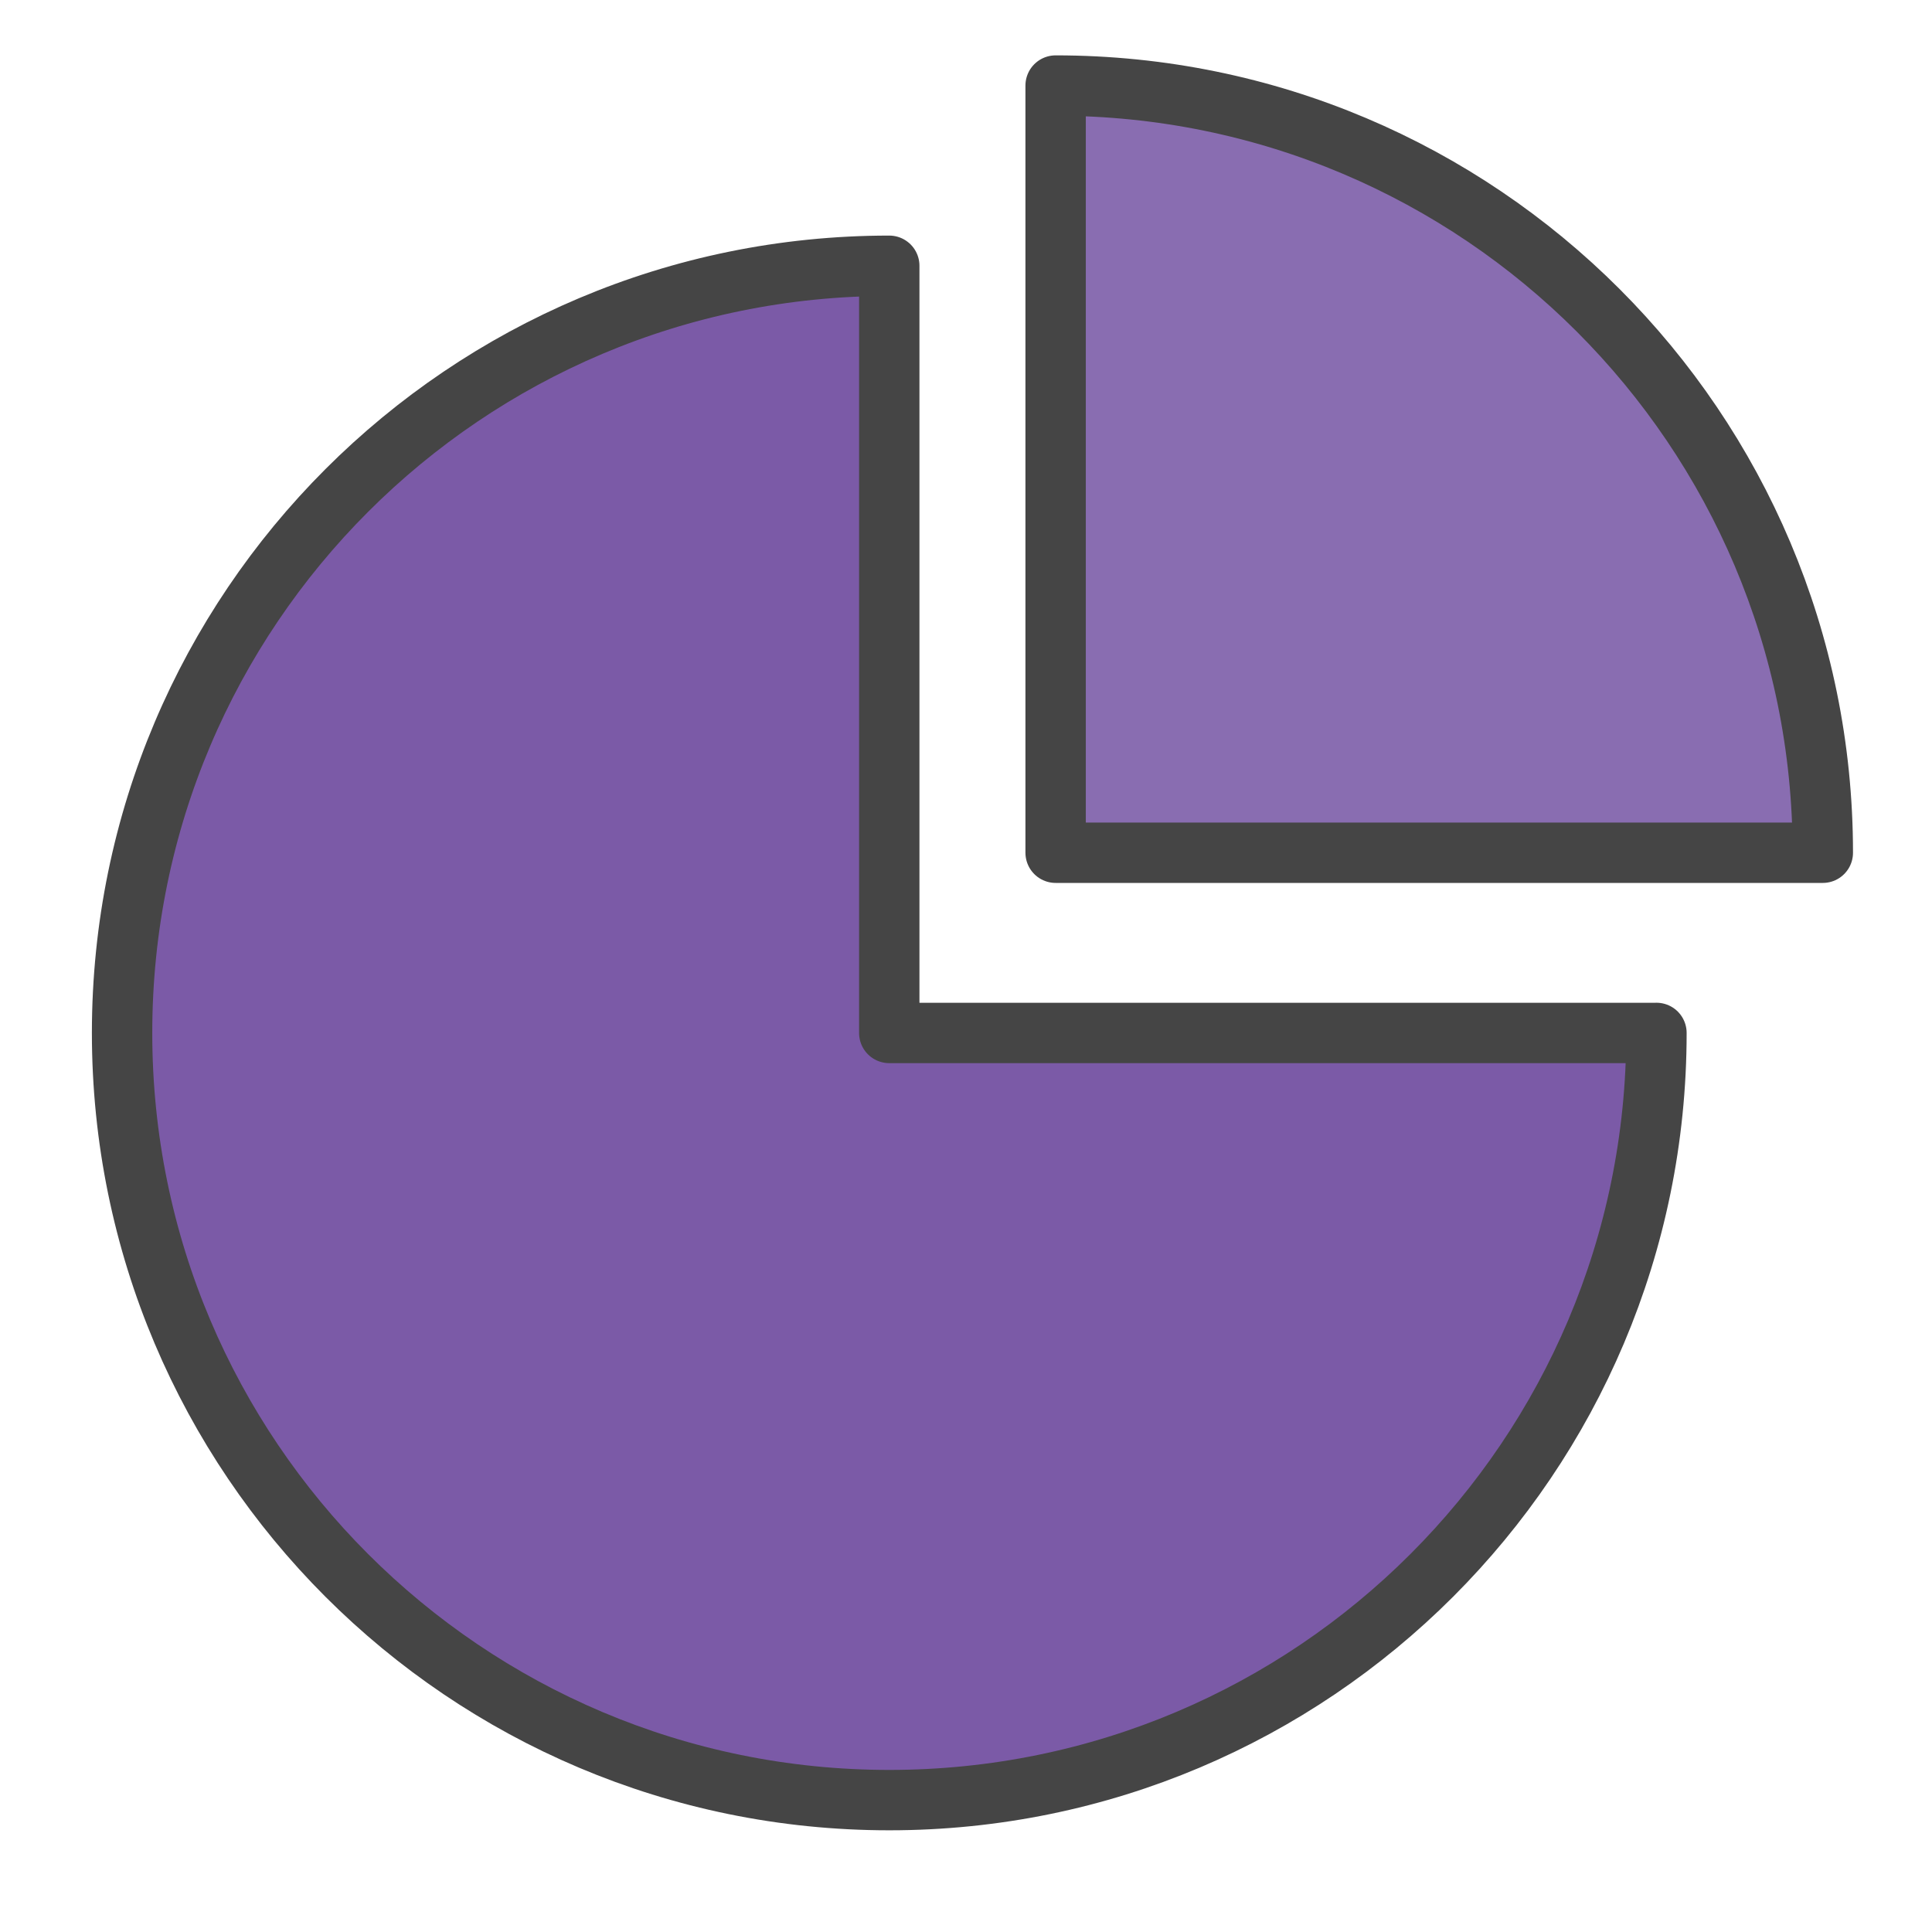 <?xml version="1.0" encoding="utf-8"?>
<svg xmlns="http://www.w3.org/2000/svg" id="a" viewBox="0 0 64 64">
  <defs>
    <style>.b{fill:none;}.c{fill:#7b5aa7;}.c,.d{fill-rule:evenodd;stroke:#454545;stroke-linecap:round;stroke-linejoin:round;stroke-width:2px;}.d{fill:#896db1;}</style>
  </defs>
  <rect class="b" x="-858.563" y="-1090.277" width="1620" height="4833"/>
  <path class="c" d="M54.872,34.217c0,14.036-11.378,25.414-25.414,25.414S4.044,48.253,4.044,34.217,15.422,8.804,29.458,8.804v25.414h25.414Z"/>
  <path class="d" d="M60.383,28.248c0-14.036-11.378-25.414-25.414-25.414V28.248h25.414Z"/>
</svg>